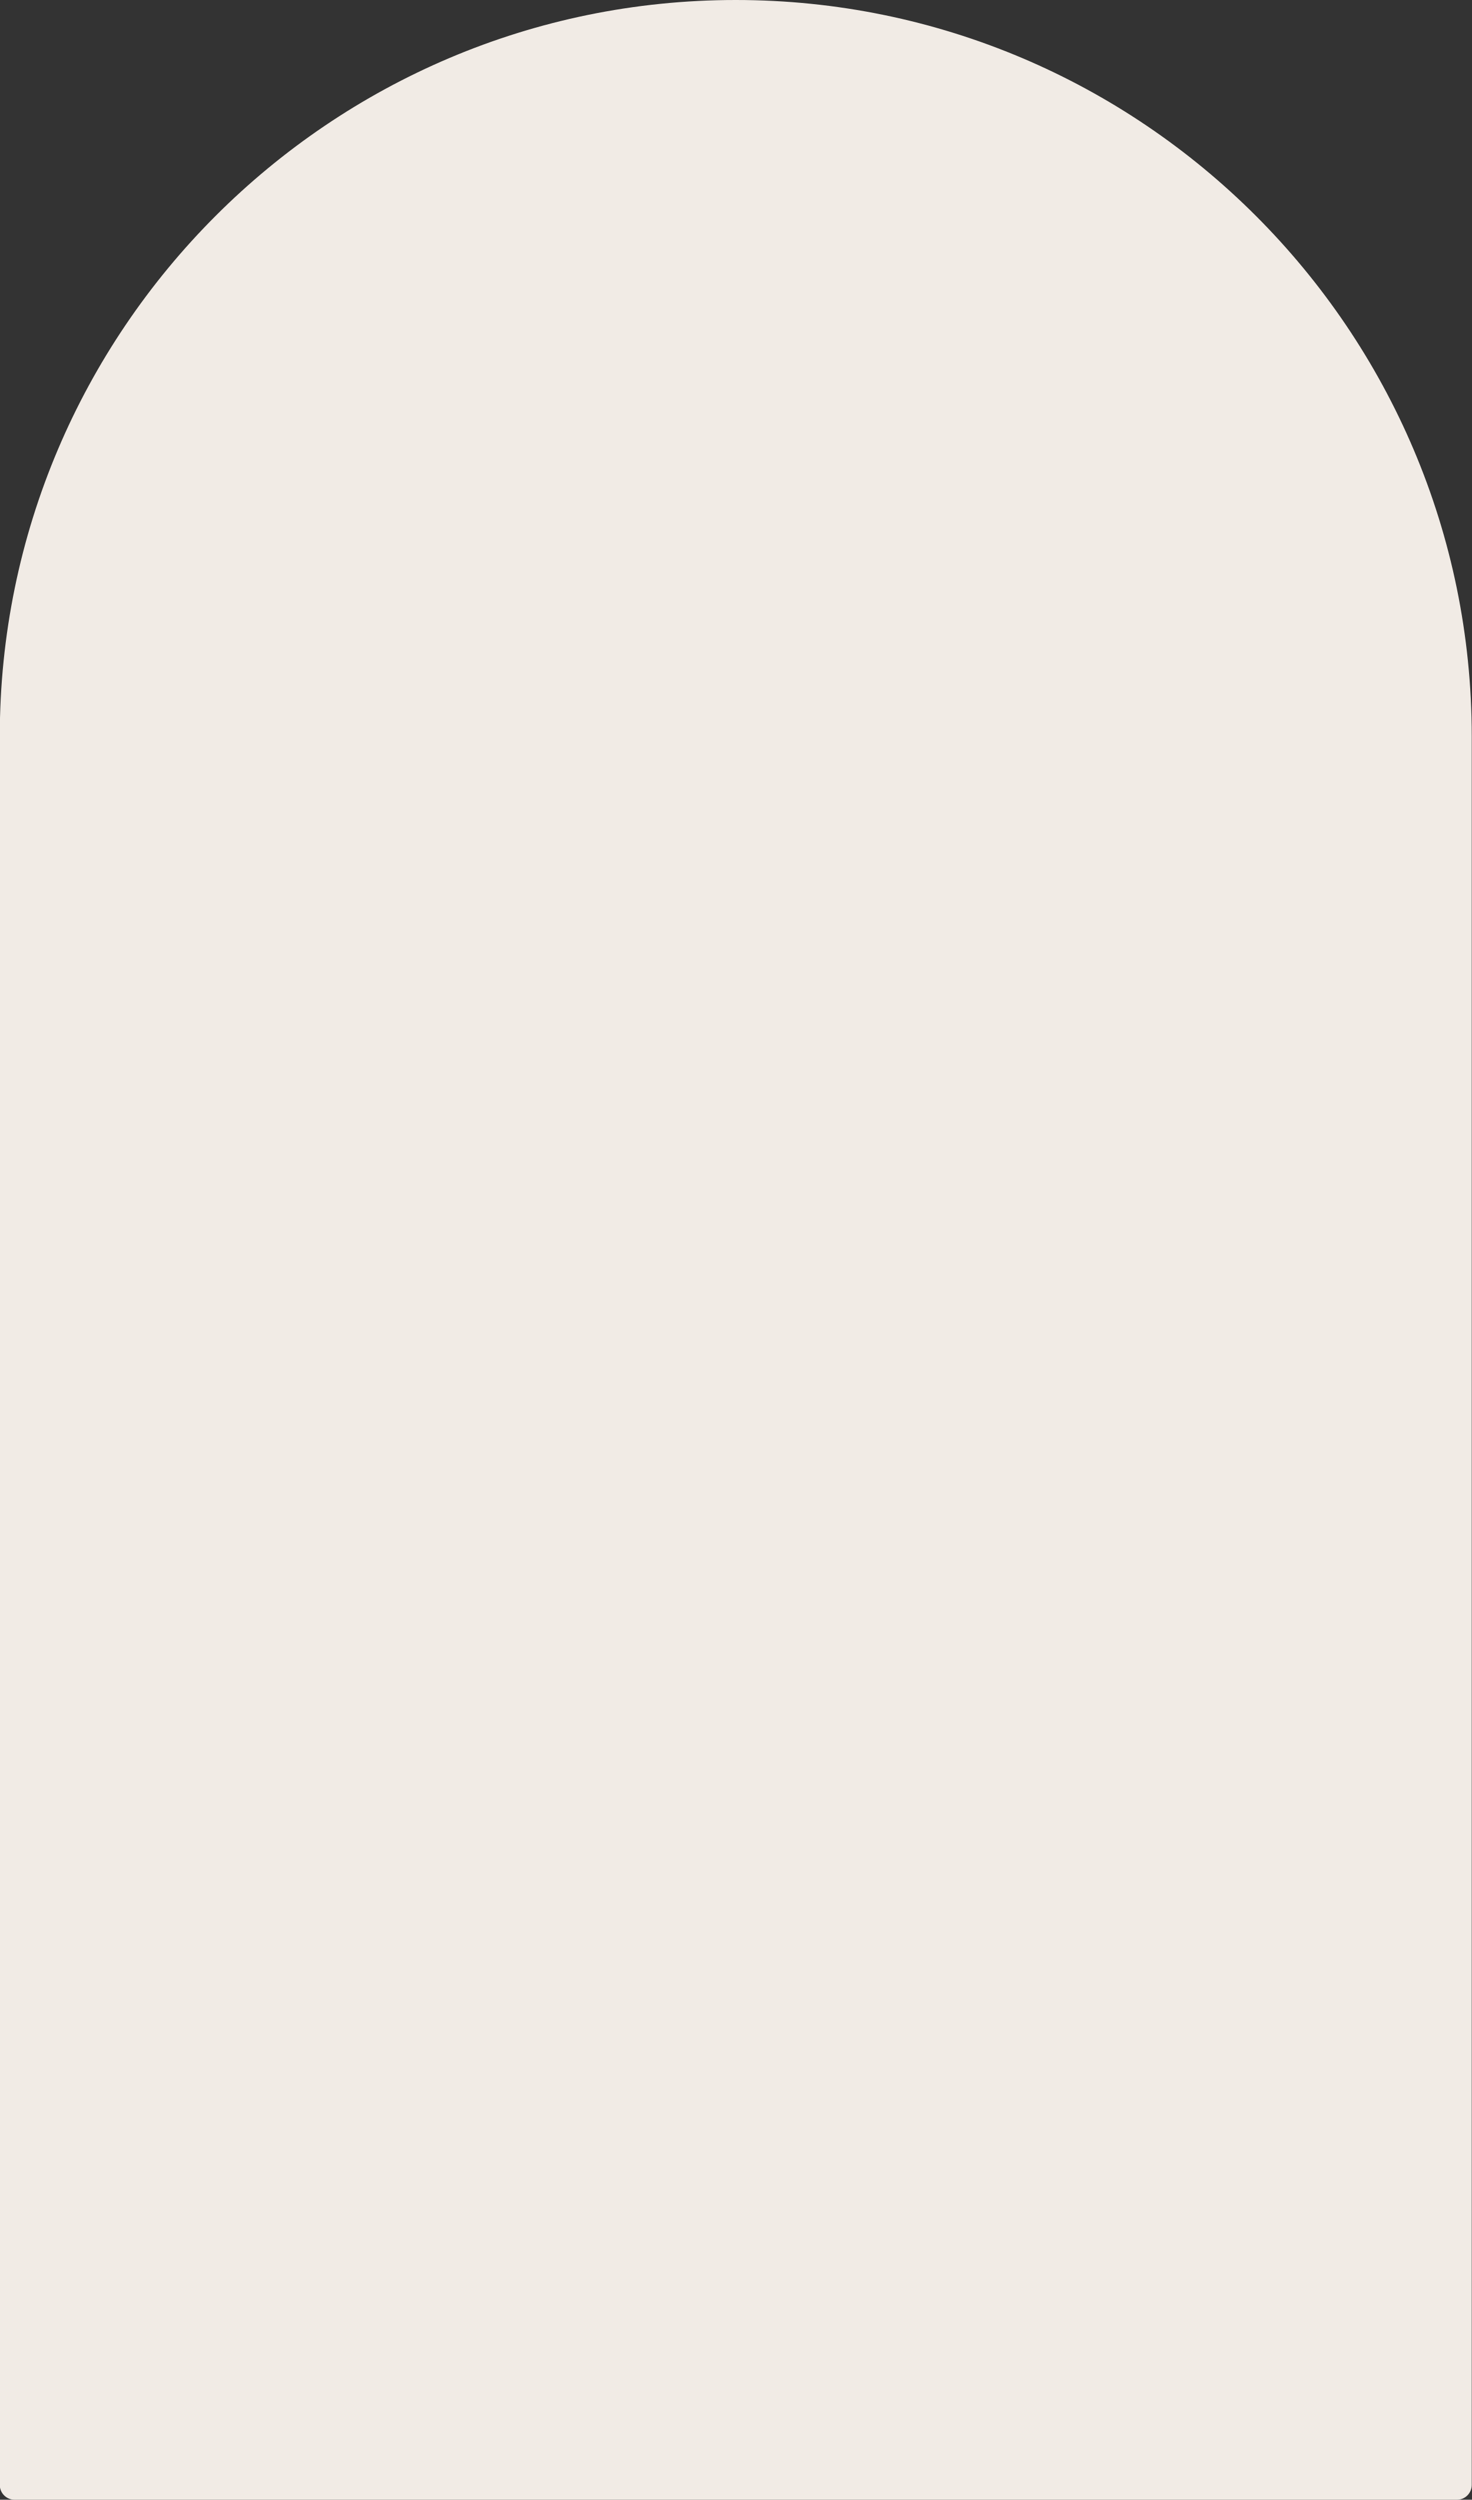 <?xml version="1.0" encoding="UTF-8" standalone="no"?><svg xmlns="http://www.w3.org/2000/svg" xmlns:xlink="http://www.w3.org/1999/xlink" fill="#000000" height="506" preserveAspectRatio="xMidYMid meet" version="1" viewBox="6.2 0.0 298.1 506.0" width="298.1" zoomAndPan="magnify"><rect x="6.2" y="0.0" width="298.1" height="506.0" fill="#333333" stroke="none"/><g><g id="change1_1"><path d="M301.249,503H9.156V149.046C9.156,68.387,74.543,3,155.202,3h0c80.659,0,146.046,65.387,146.046,146.046 V503z" fill="#f1ebe5"/></g><g id="change2_1"><path d="M301.249,506H9.156c-1.657,0-3-1.343-3-3V149.046C6.156,66.862,73.018,0,155.202,0 s149.047,66.862,149.047,149.046V503C304.249,504.657,302.906,506,301.249,506z M12.156,500h286.093V149.046 C298.249,70.17,234.078,6,155.202,6S12.156,70.17,12.156,149.046V500z" fill="#f1ebe5"/></g></g></svg>